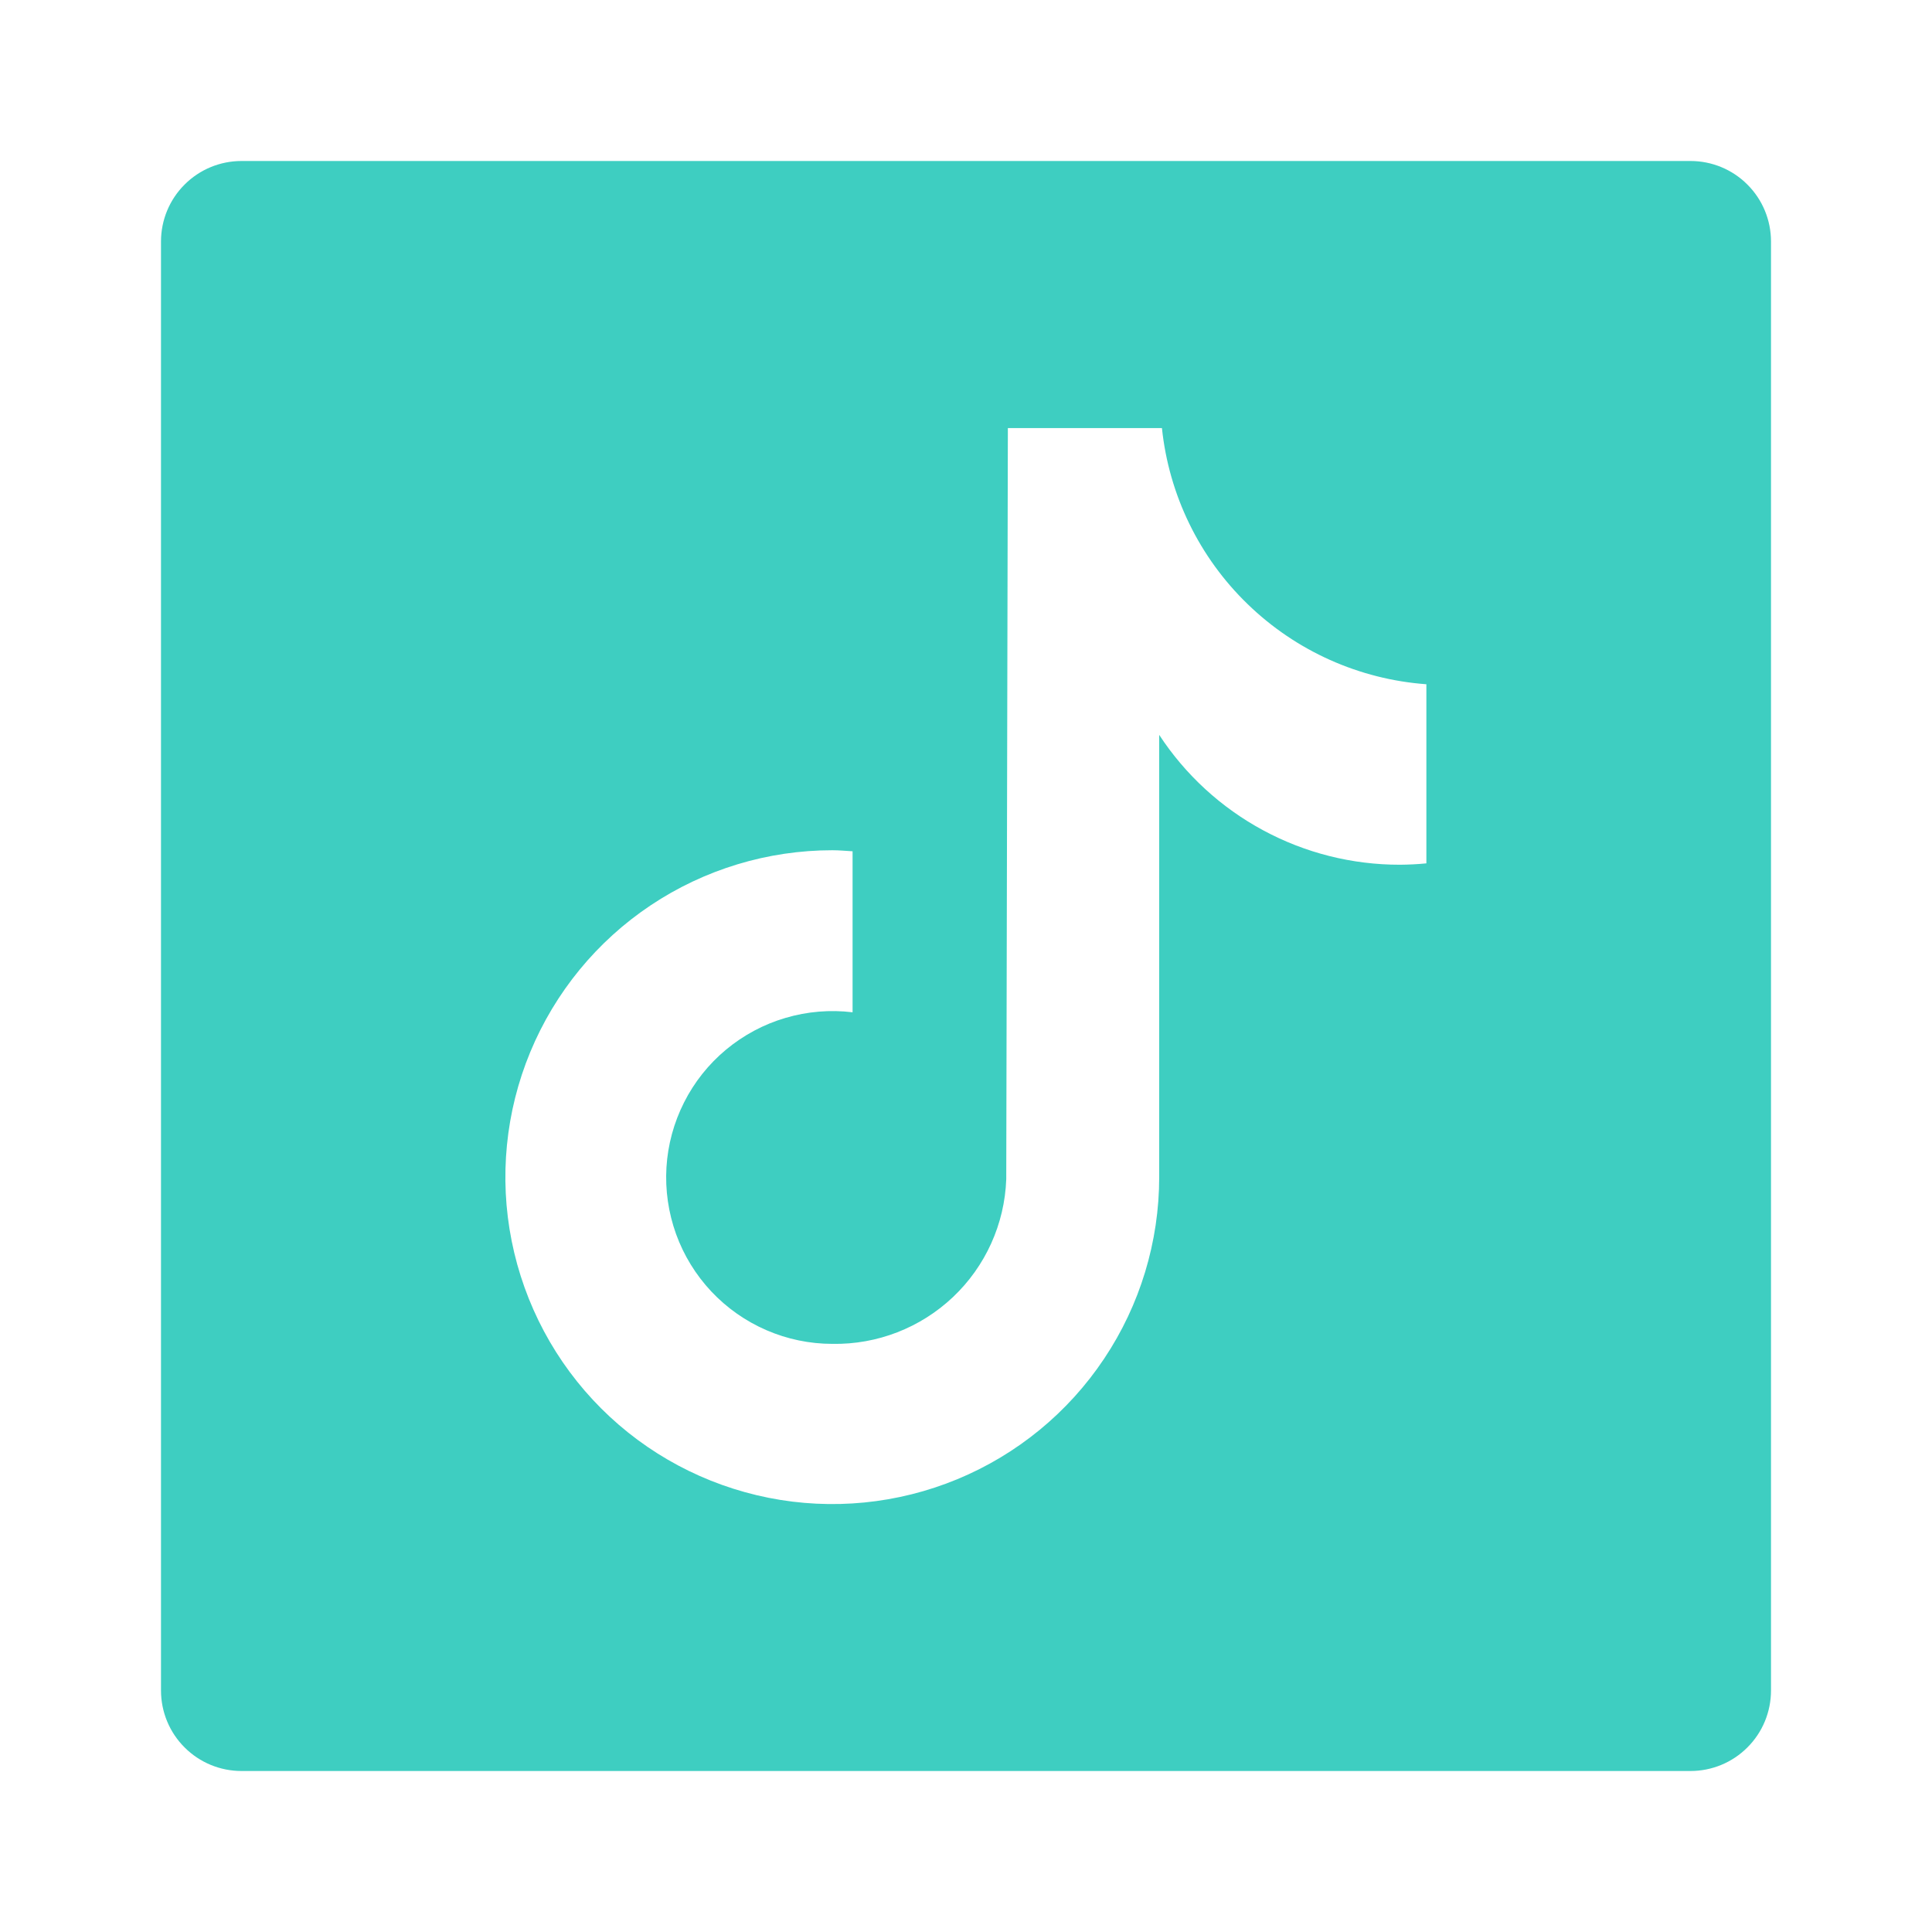 <?xml version="1.0" encoding="UTF-8"?> <svg xmlns="http://www.w3.org/2000/svg" width="24" height="24" viewBox="0 0 24 24" fill="none"><path d="M21 2H3C2.735 2 2.48 2.105 2.293 2.293C2.105 2.48 2 2.735 2 3V21C2 21.265 2.105 21.52 2.293 21.707C2.48 21.895 2.735 22 3 22H21C21.265 22 21.52 21.895 21.707 21.707C21.895 21.52 22 21.265 22 21V3C22 2.735 21.895 2.48 21.707 2.293C21.52 2.105 21.265 2 21 2ZM17.719 10.725C17.61 10.736 17.5 10.741 17.391 10.742C16.798 10.743 16.213 10.596 15.691 10.314C15.169 10.033 14.725 9.625 14.4 9.129V14.622C14.4 15.425 14.162 16.211 13.716 16.878C13.27 17.547 12.636 18.067 11.893 18.375C11.151 18.682 10.335 18.763 9.547 18.606C8.759 18.449 8.035 18.063 7.467 17.495C6.899 16.927 6.513 16.203 6.356 15.415C6.199 14.627 6.28 13.81 6.587 13.069C6.895 12.326 7.415 11.692 8.083 11.246C8.751 10.8 9.537 10.562 10.34 10.562C10.425 10.562 10.507 10.57 10.591 10.575V12.575C10.311 12.541 10.027 12.565 9.757 12.645C9.487 12.724 9.236 12.859 9.019 13.039C8.803 13.219 8.625 13.442 8.498 13.694C8.371 13.945 8.296 14.22 8.279 14.501C8.262 14.783 8.303 15.064 8.398 15.329C8.494 15.595 8.643 15.837 8.836 16.043C9.029 16.248 9.262 16.412 9.521 16.524C9.779 16.636 10.058 16.694 10.34 16.694C10.896 16.704 11.434 16.495 11.838 16.113C12.242 15.731 12.48 15.205 12.5 14.649L12.52 5.318H14.434C14.521 6.149 14.898 6.924 15.499 7.505C16.099 8.087 16.885 8.439 17.719 8.5V10.725Z" fill="#3ECEC1"></path></svg> 